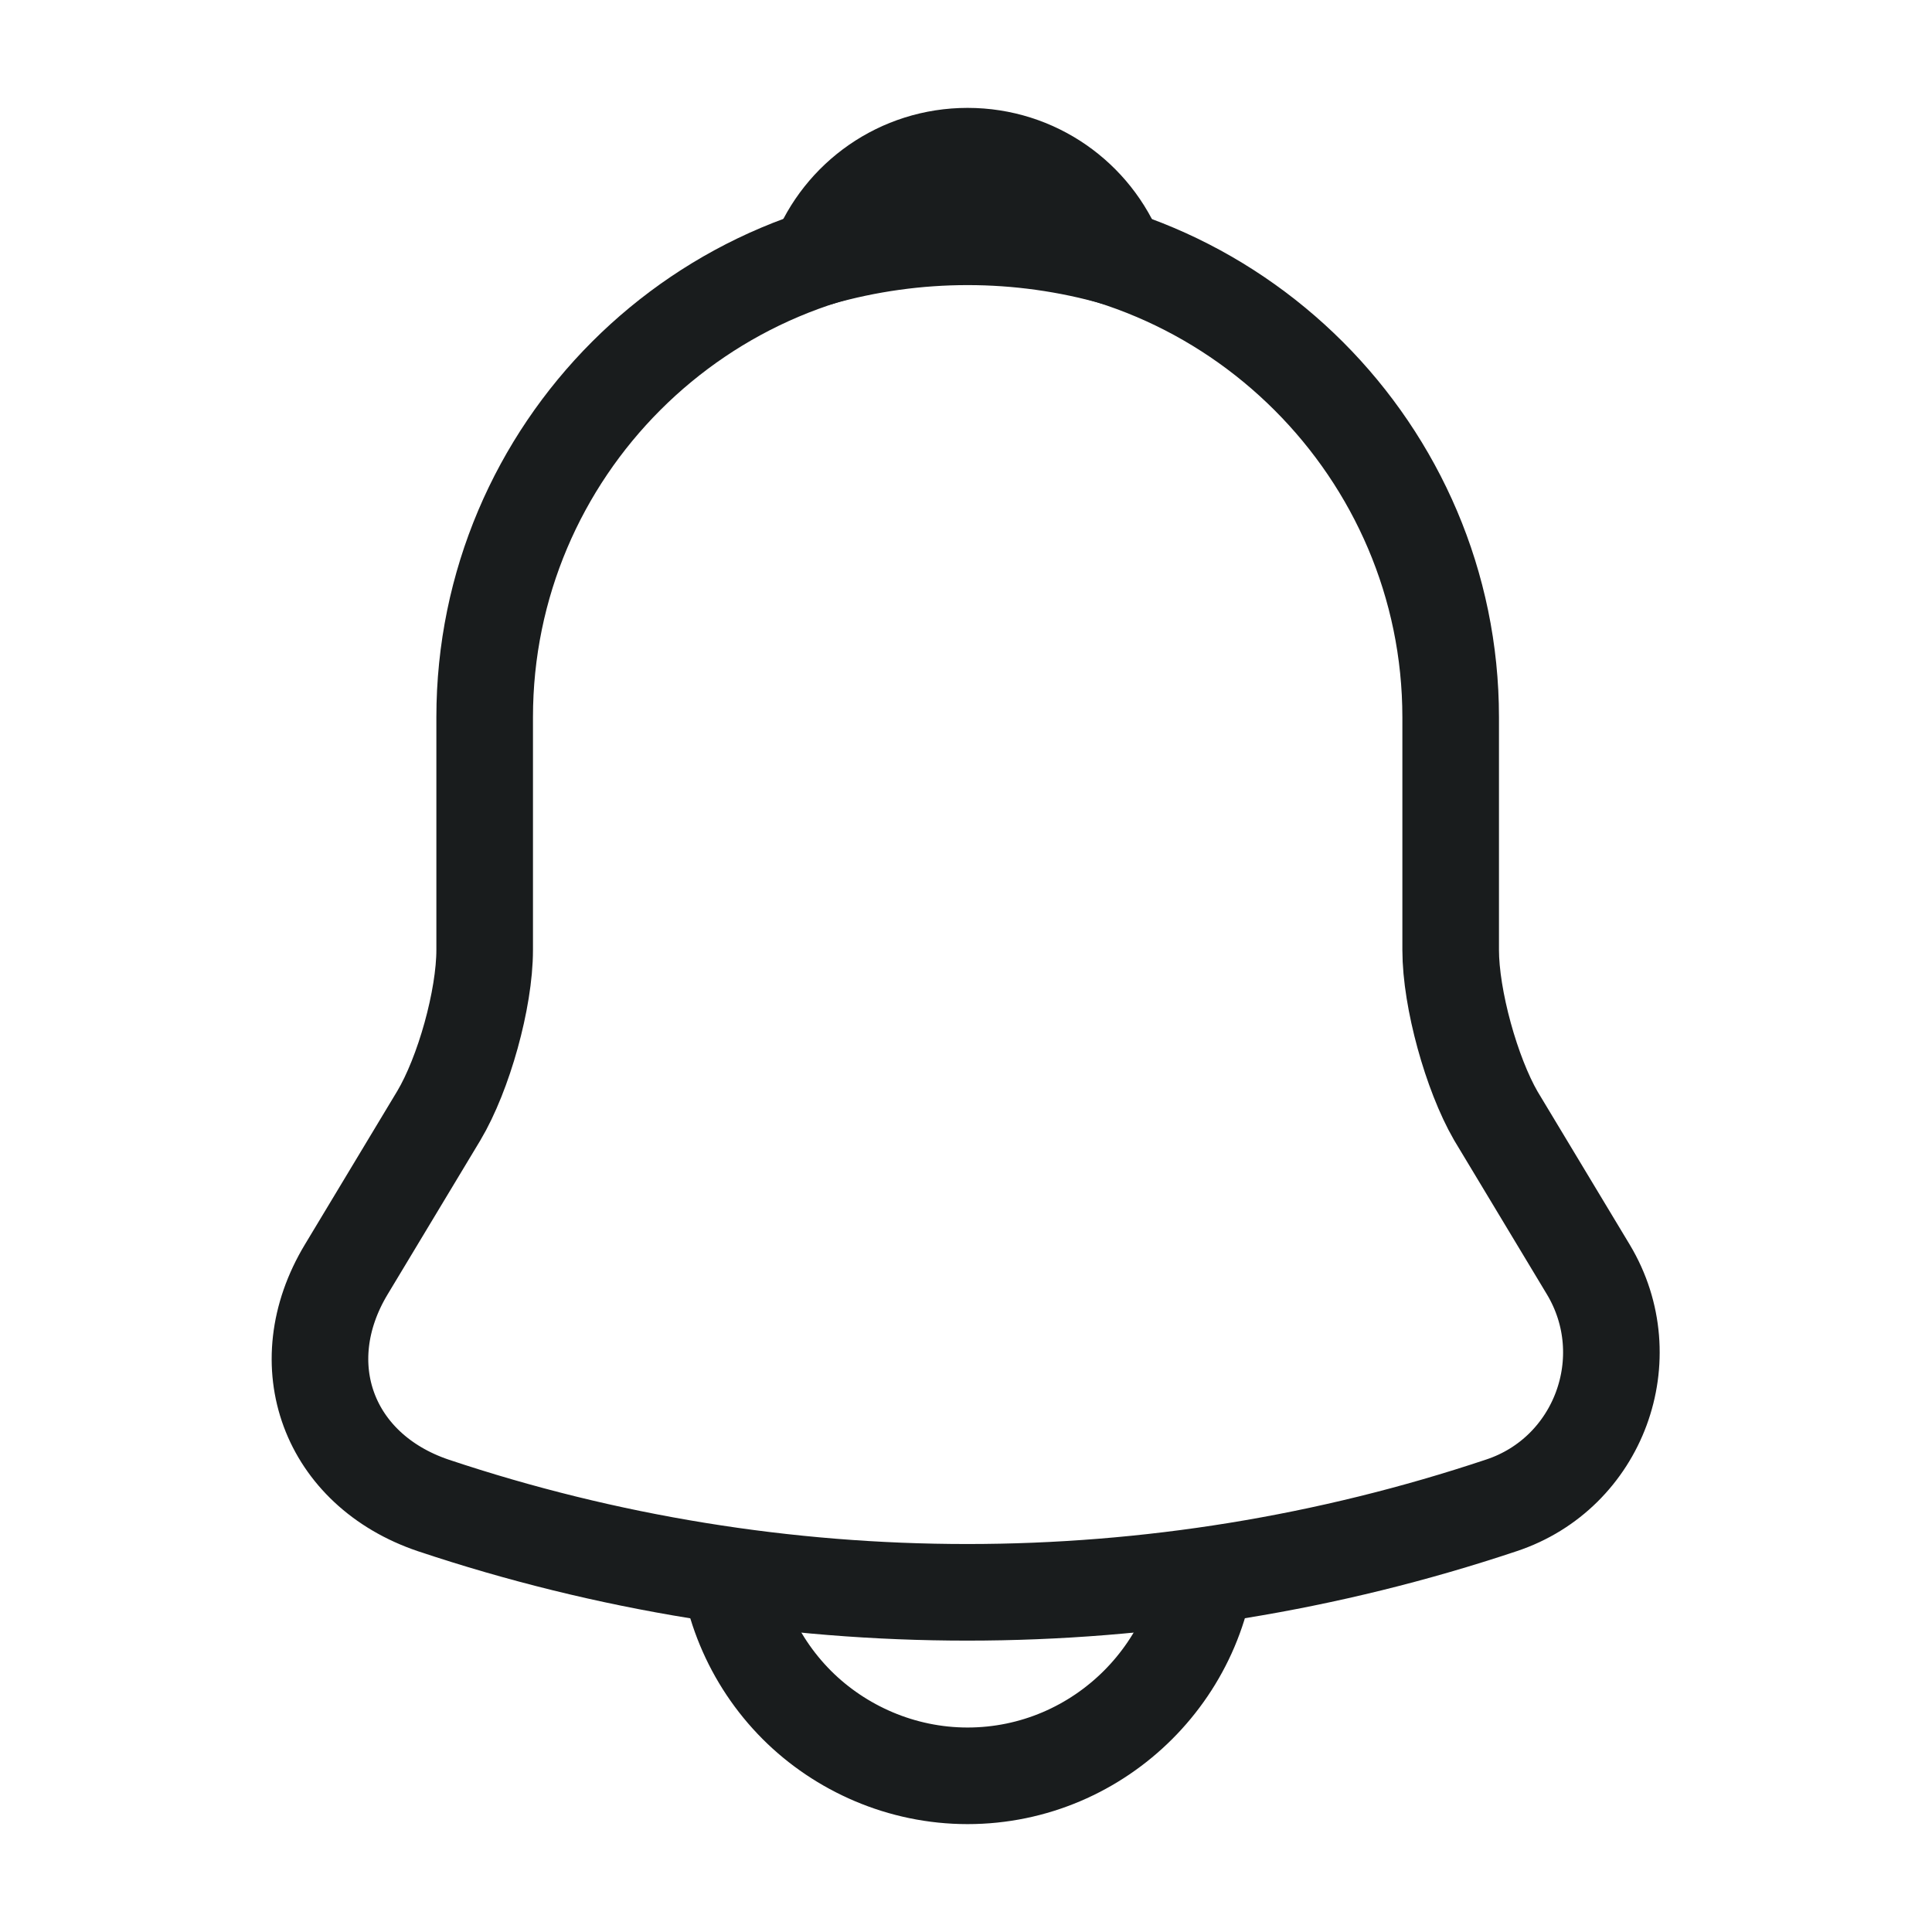 <svg width="44" height="44" viewBox="0 0 44 44" fill="none" xmlns="http://www.w3.org/2000/svg">
<g id="tick/notification">
<path id="Vector" d="M22.038 5.335C15.97 5.335 11.038 10.267 11.038 16.335V21.634C11.038 22.752 10.561 24.457 9.993 25.41L7.885 28.912C6.583 31.076 7.481 33.477 9.865 34.284C17.766 36.924 26.291 36.924 34.193 34.284C36.411 33.55 37.383 30.929 36.173 28.912L34.065 25.41C33.515 24.457 33.038 22.752 33.038 21.634V16.335C33.038 10.285 28.088 5.335 22.038 5.335Z" stroke="#191C1D" stroke-width="2.2" stroke-miterlimit="10" stroke-linecap="round"/>
<path id="Vector_2" d="M25.428 5.867C23.211 5.235 20.862 5.235 18.645 5.867C19.176 4.51 20.496 3.557 22.036 3.557C23.576 3.557 24.896 4.51 25.428 5.867Z" stroke="#191C1D" stroke-width="2.2" stroke-miterlimit="10" stroke-linecap="round" stroke-linejoin="round"/>
<path id="Vector_3" d="M27.535 34.943C27.535 37.968 25.06 40.443 22.035 40.443C20.532 40.443 19.139 39.82 18.148 38.83C17.118 37.798 16.538 36.401 16.535 34.943" stroke="#191C1D" stroke-width="2.2" stroke-miterlimit="10"/>
</g>
</svg>
